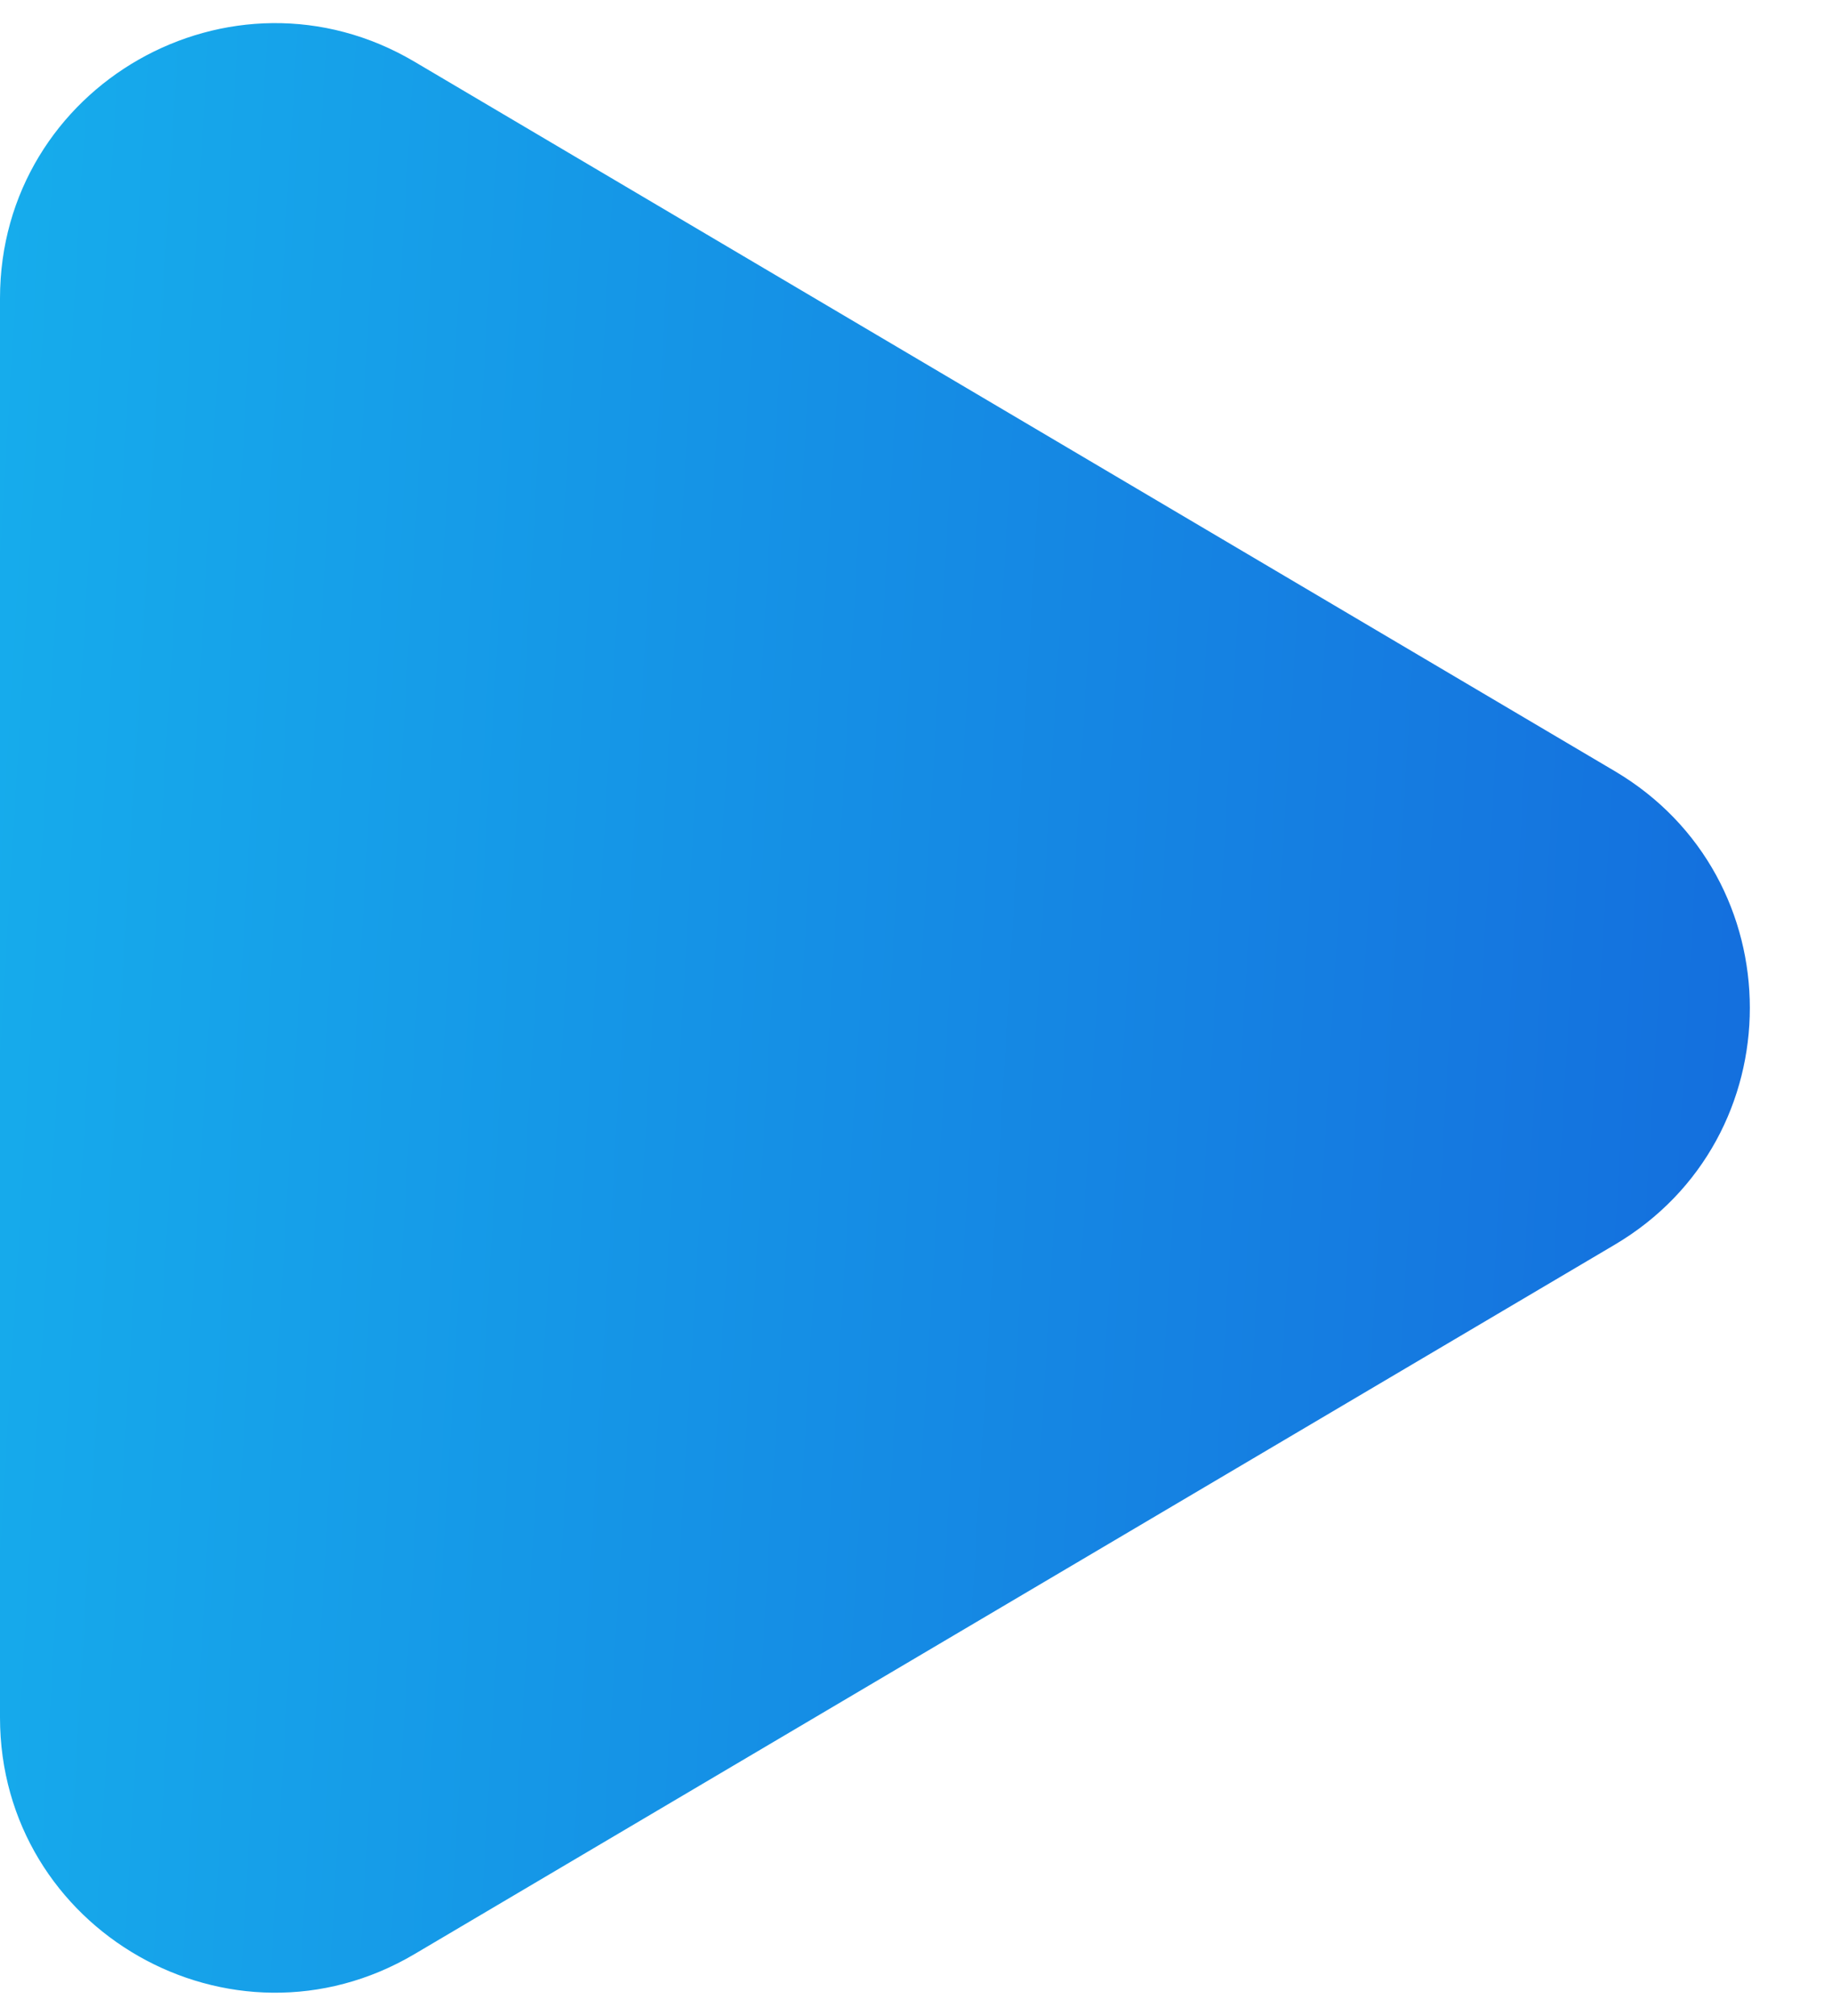 <?xml version="1.0" encoding="UTF-8"?> <svg xmlns="http://www.w3.org/2000/svg" width="10" height="11" viewBox="0 0 10 11" fill="none"><path d="M8.815 4.208C9.797 4.789 9.797 6.21 8.815 6.791L2.263 10.662C1.263 11.253 6.26627e-08 10.532 1.12266e-07 9.371L4.42942e-07 1.628C4.92546e-07 0.467 1.263 -0.254 2.263 0.337L8.815 4.208Z" fill="url(#paint0_linear_453_380)"></path><defs><linearGradient id="paint0_linear_453_380" x1="0" y1="-1" x2="11.729" y2="-0.305" gradientUnits="userSpaceOnUse"><stop stop-color="#16ADEC"></stop><stop offset="1" stop-color="#1464DB"></stop></linearGradient></defs></svg> 